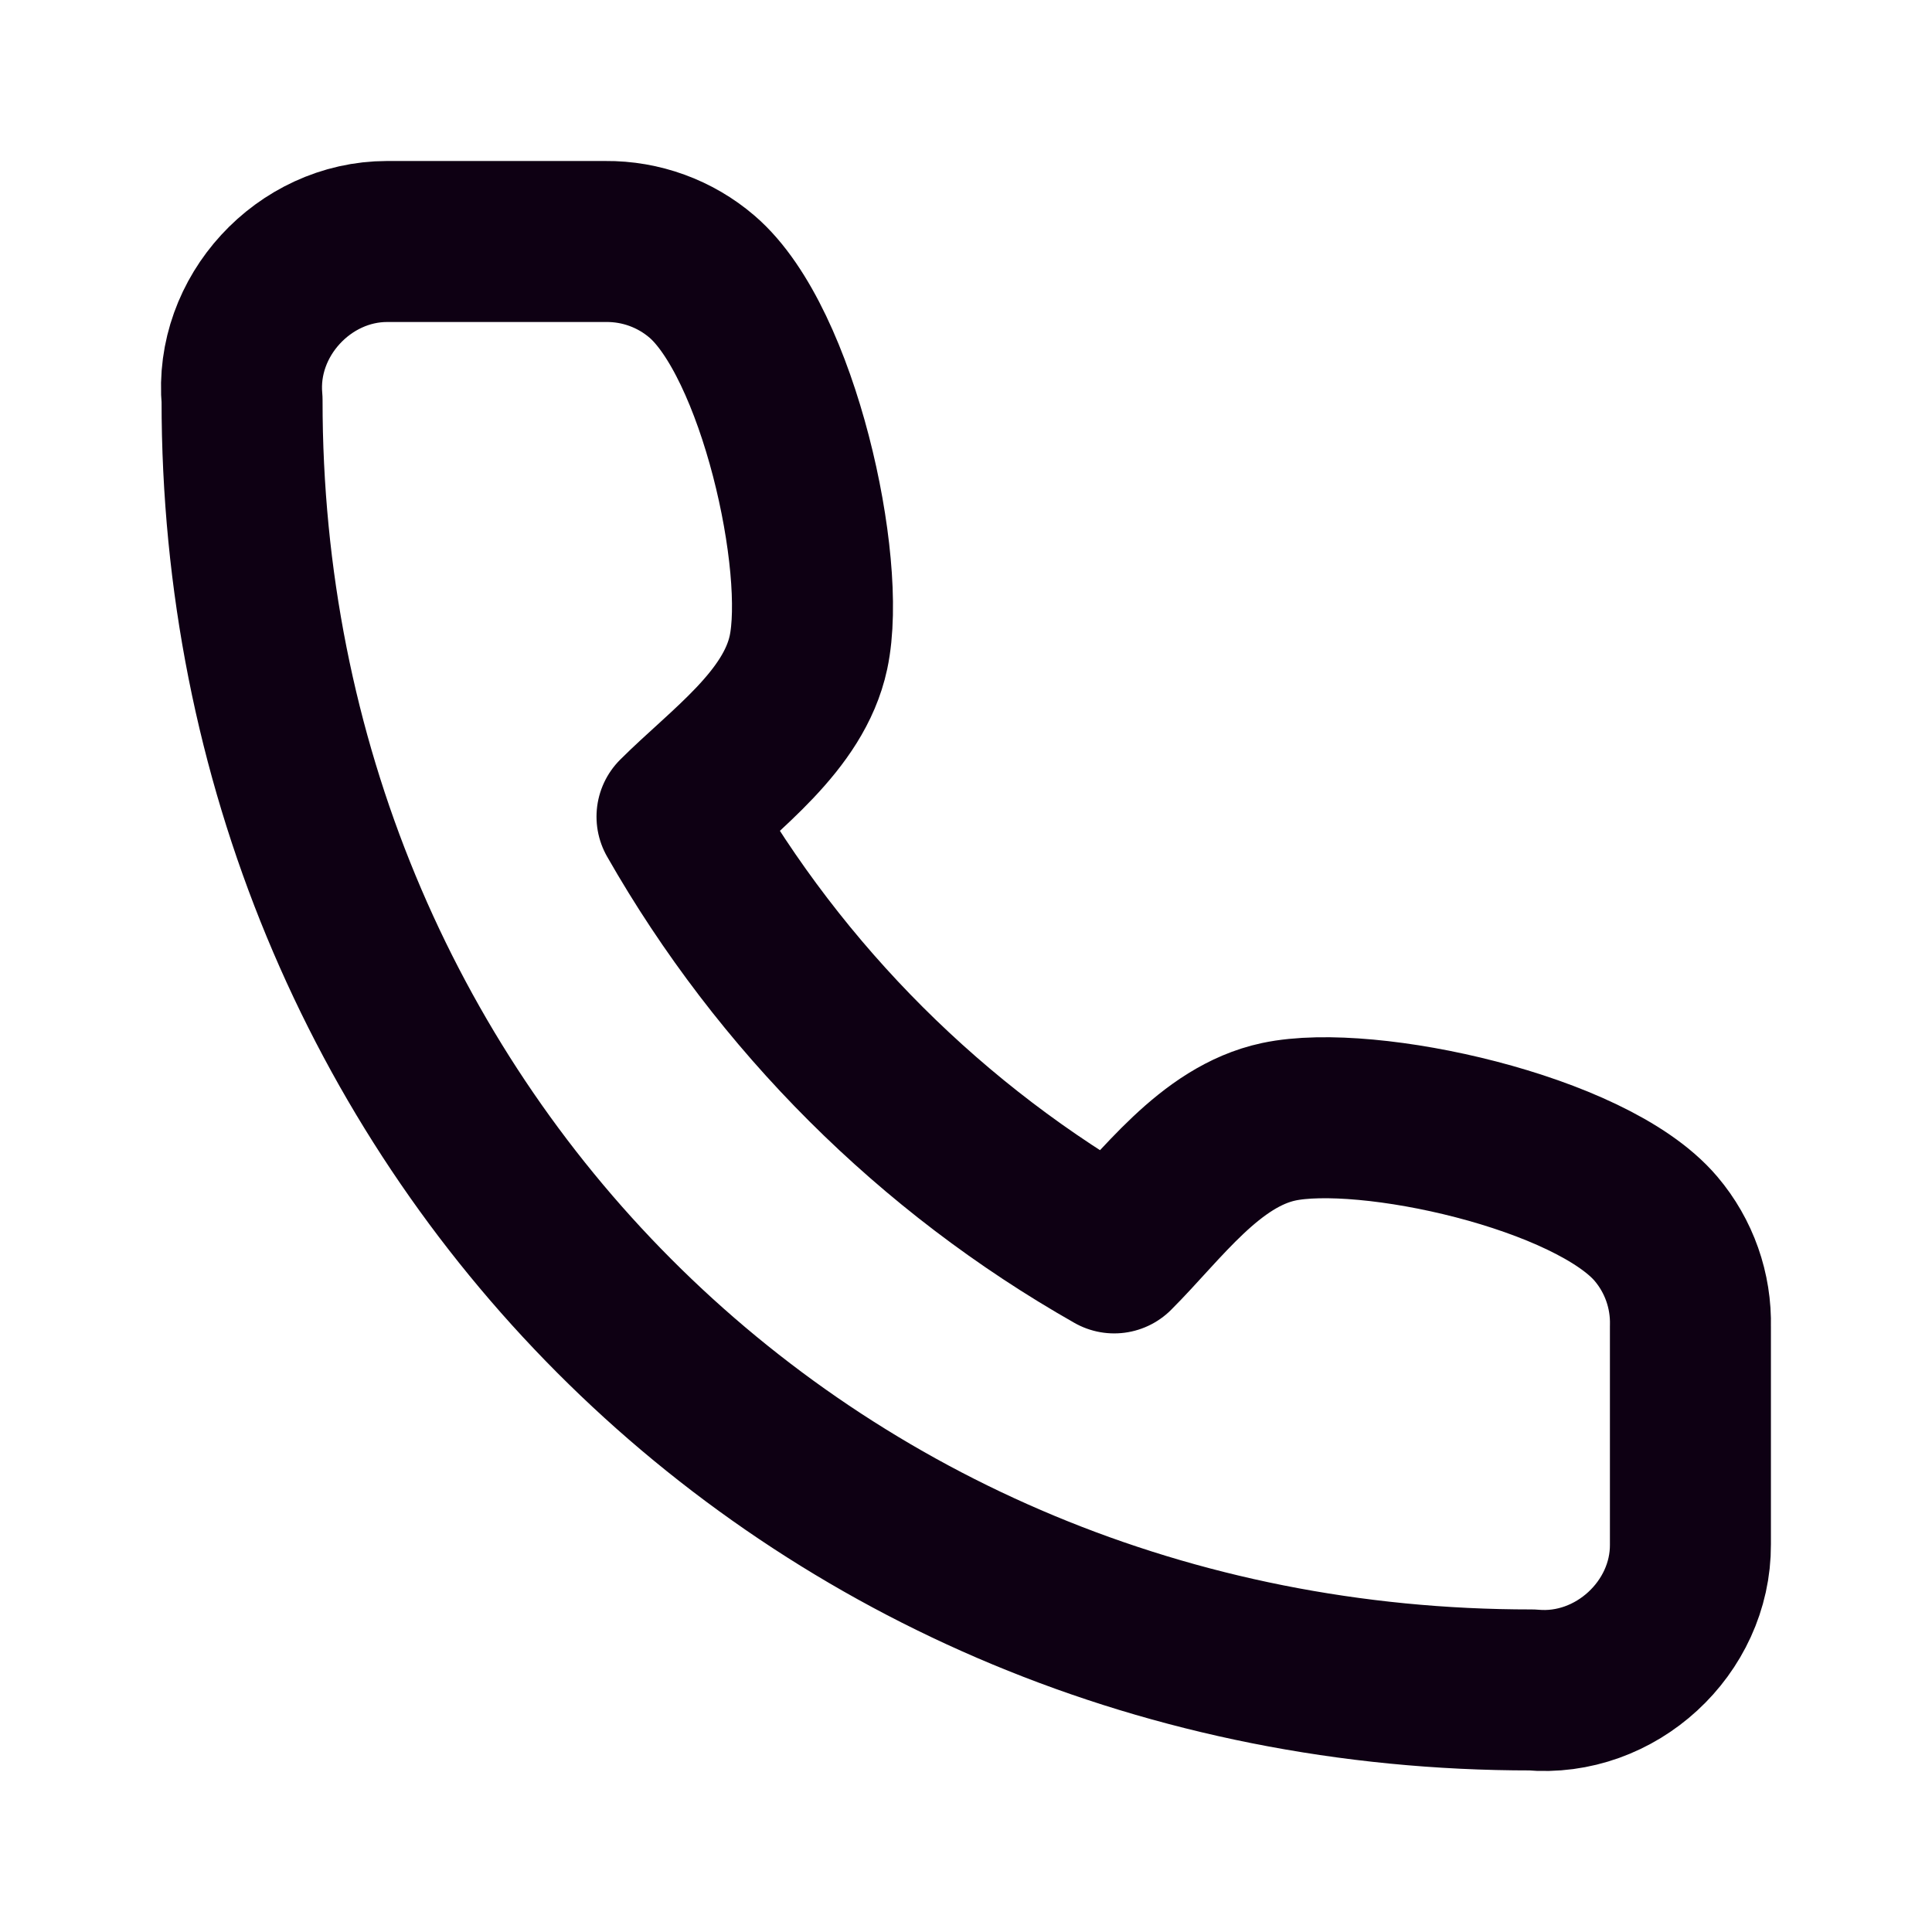 <svg width="24" height="24" viewBox="0 0 24 24" fill="none" xmlns="http://www.w3.org/2000/svg">
<path d="M20.999 19.186V16.477C21.01 16.034 20.858 15.602 20.571 15.264C19.762 14.311 16.985 13.701 15.885 13.935C15.027 14.118 14.427 14.979 13.841 15.564C11.575 14.278 9.699 12.406 8.41 10.145C8.997 9.559 9.86 8.96 10.043 8.104C10.277 7.008 9.668 4.249 8.721 3.437C8.388 3.151 7.962 2.996 7.523 3H4.808C3.774 3.001 2.913 3.929 3.007 4.969C3 13.935 10 21 19.026 20.993C20.072 21.087 21.004 20.222 20.999 19.186Z" stroke="#0E0013" stroke-width="2" stroke-linecap="round" stroke-linejoin="round"/>
</svg>
